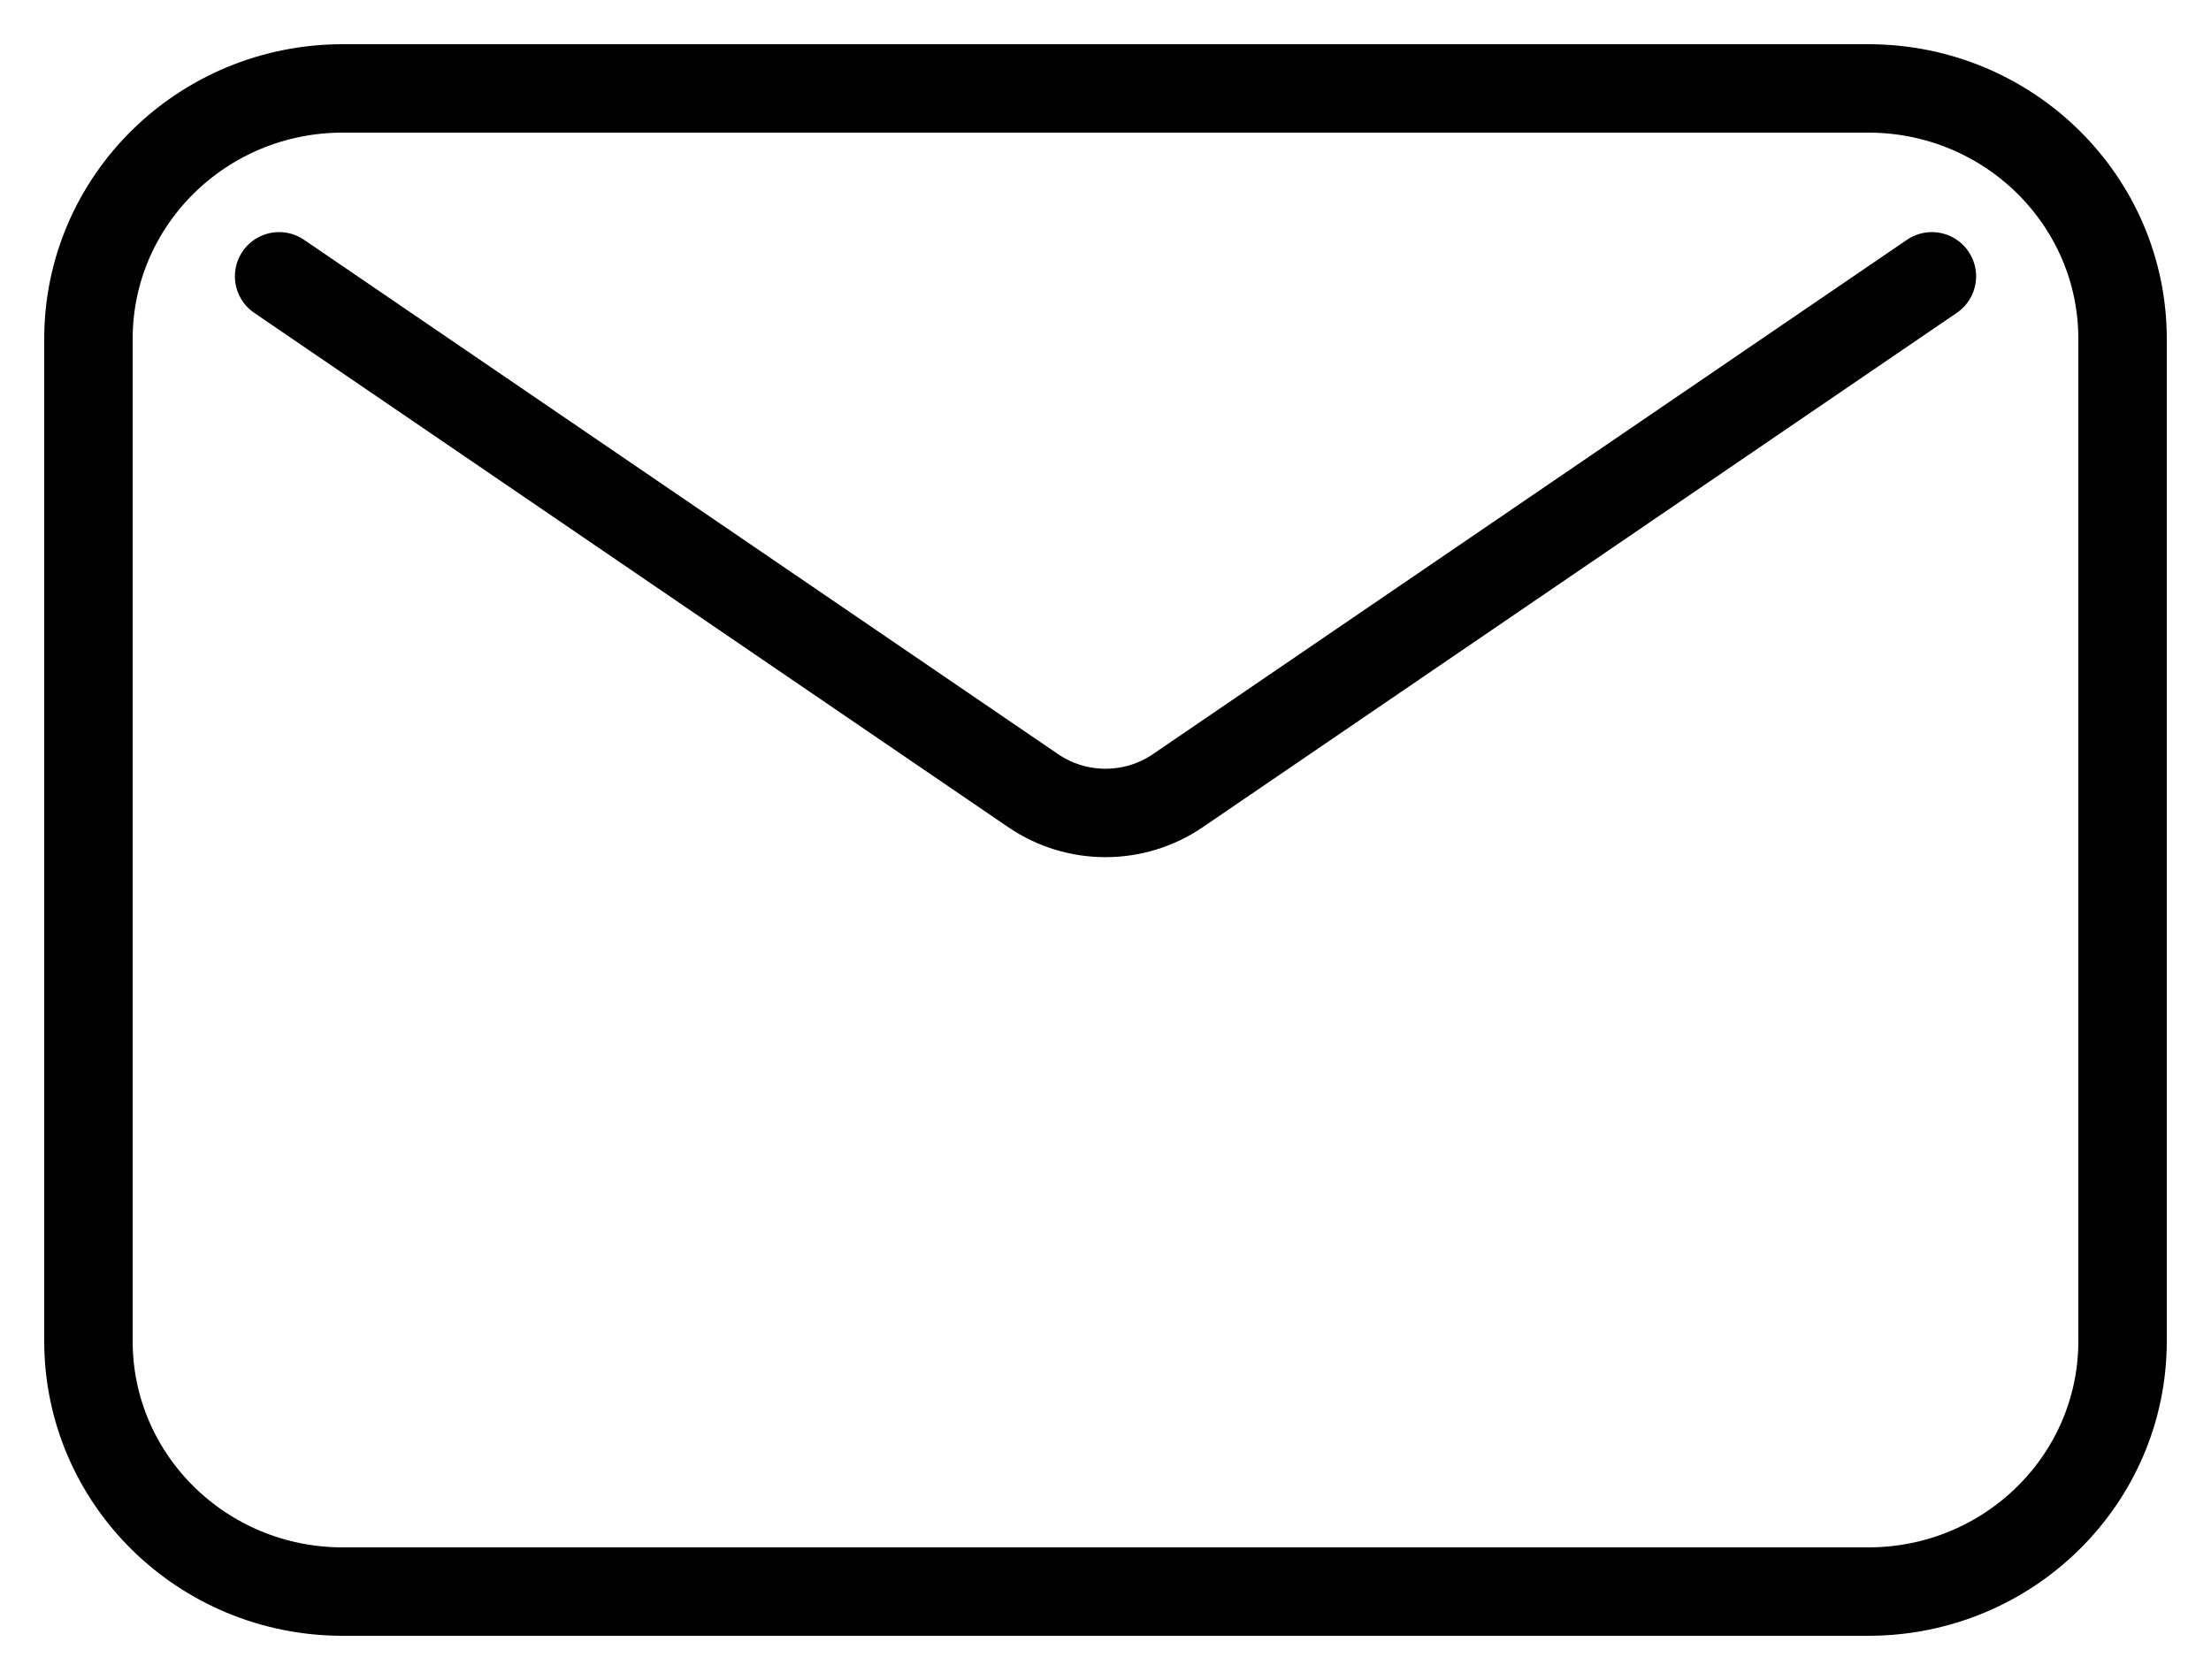<svg xmlns="http://www.w3.org/2000/svg" width="25" height="19" viewBox="0 0 25 19" fill="none">
  <path d="M3.156 3.125L11.682 8.942C12.174 9.278 12.826 9.278 13.318 8.942L21.844 3.125M3.875 18H21.125C22.713 18 24 16.732 24 15.167V3.833C24 2.269 22.713 1 21.125 1H3.875C2.287 1 1 2.269 1 3.833V15.167C1 16.732 2.287 18 3.875 18Z" stroke="black" stroke-linecap="round" stroke-linejoin="round"/>
</svg>